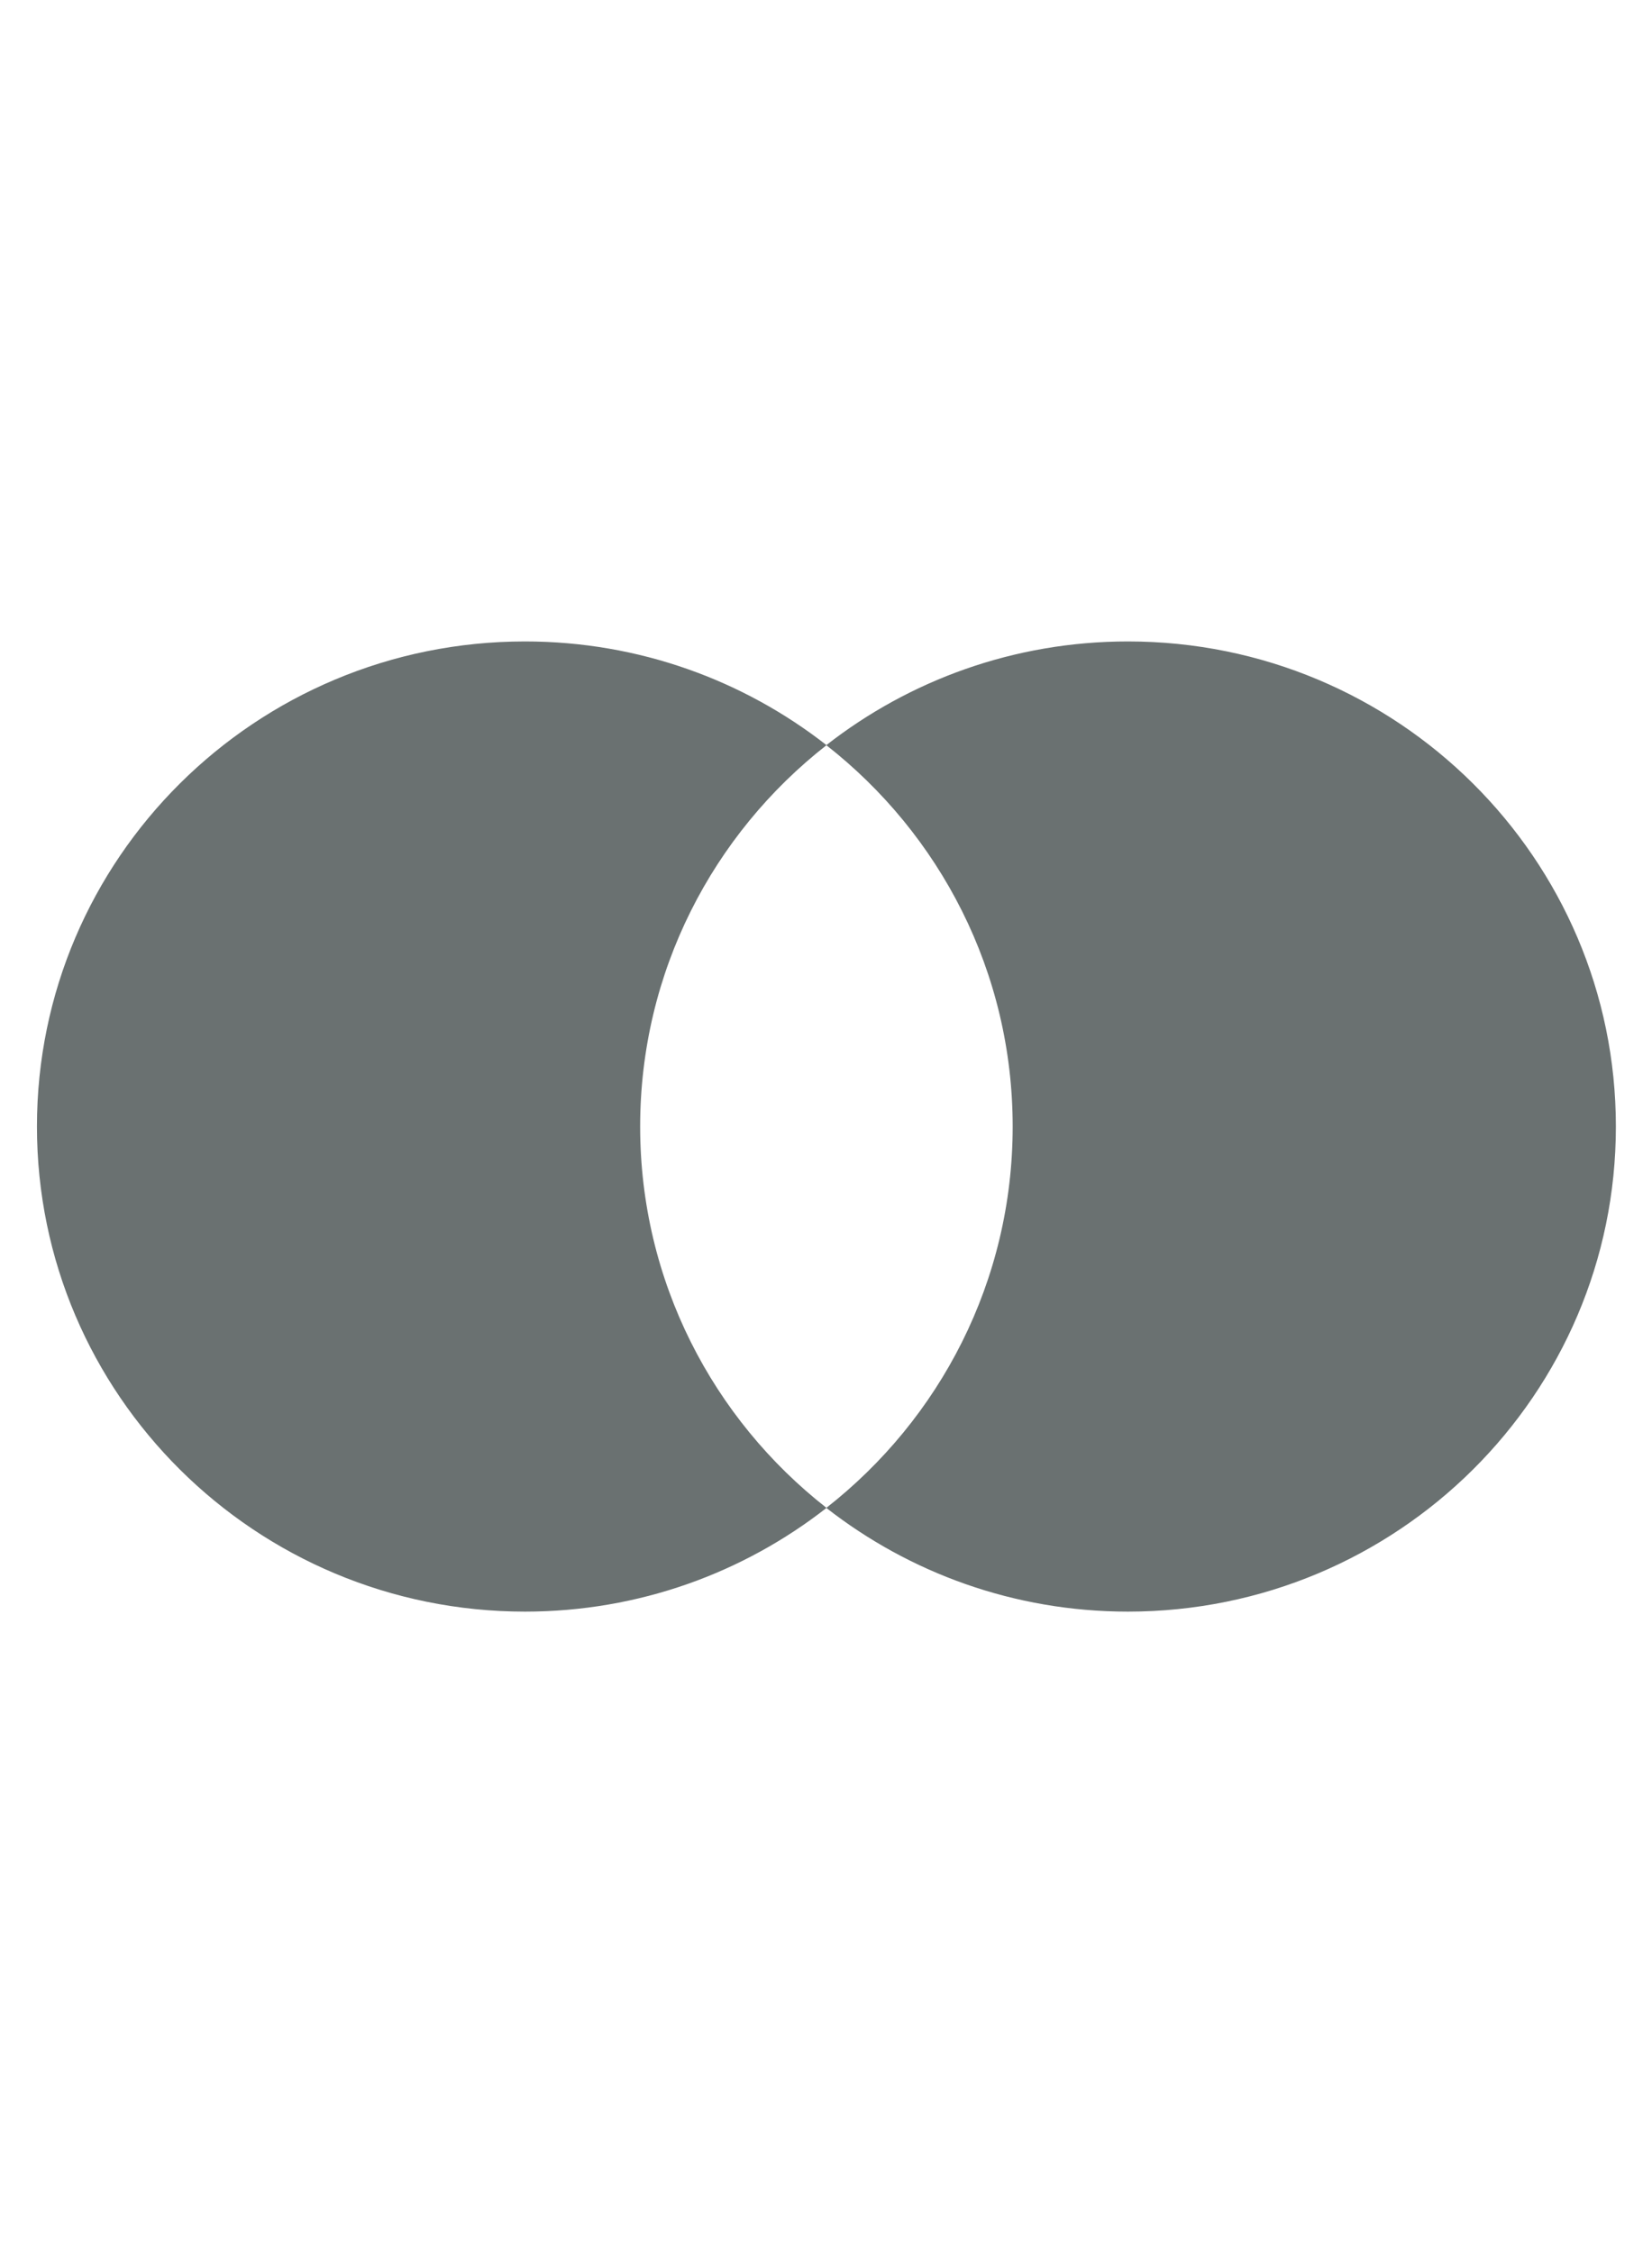 <svg width="22" height="30" viewBox="0 0 22 30" fill="none" xmlns="http://www.w3.org/2000/svg">
<path d="M8.525 15C8.525 12.94 9.495 11.105 11.007 9.922C9.902 9.058 8.507 8.541 6.991 8.541C3.402 8.541 0.492 11.433 0.492 15C0.492 18.567 3.402 21.459 6.991 21.459C8.507 21.459 9.902 20.942 11.007 20.078C9.495 18.895 8.525 17.06 8.525 15Z" fill="#6A7171"/>
<path d="M21.519 15C21.519 18.567 18.61 21.459 15.021 21.459C13.505 21.459 12.11 20.942 11.004 20.078C12.516 18.895 13.486 17.06 13.486 15C13.486 12.94 12.516 11.105 11.004 9.922C12.11 9.058 13.505 8.541 15.021 8.541C18.61 8.541 21.519 11.433 21.519 15Z" fill="#6A7171"/>
</svg>
